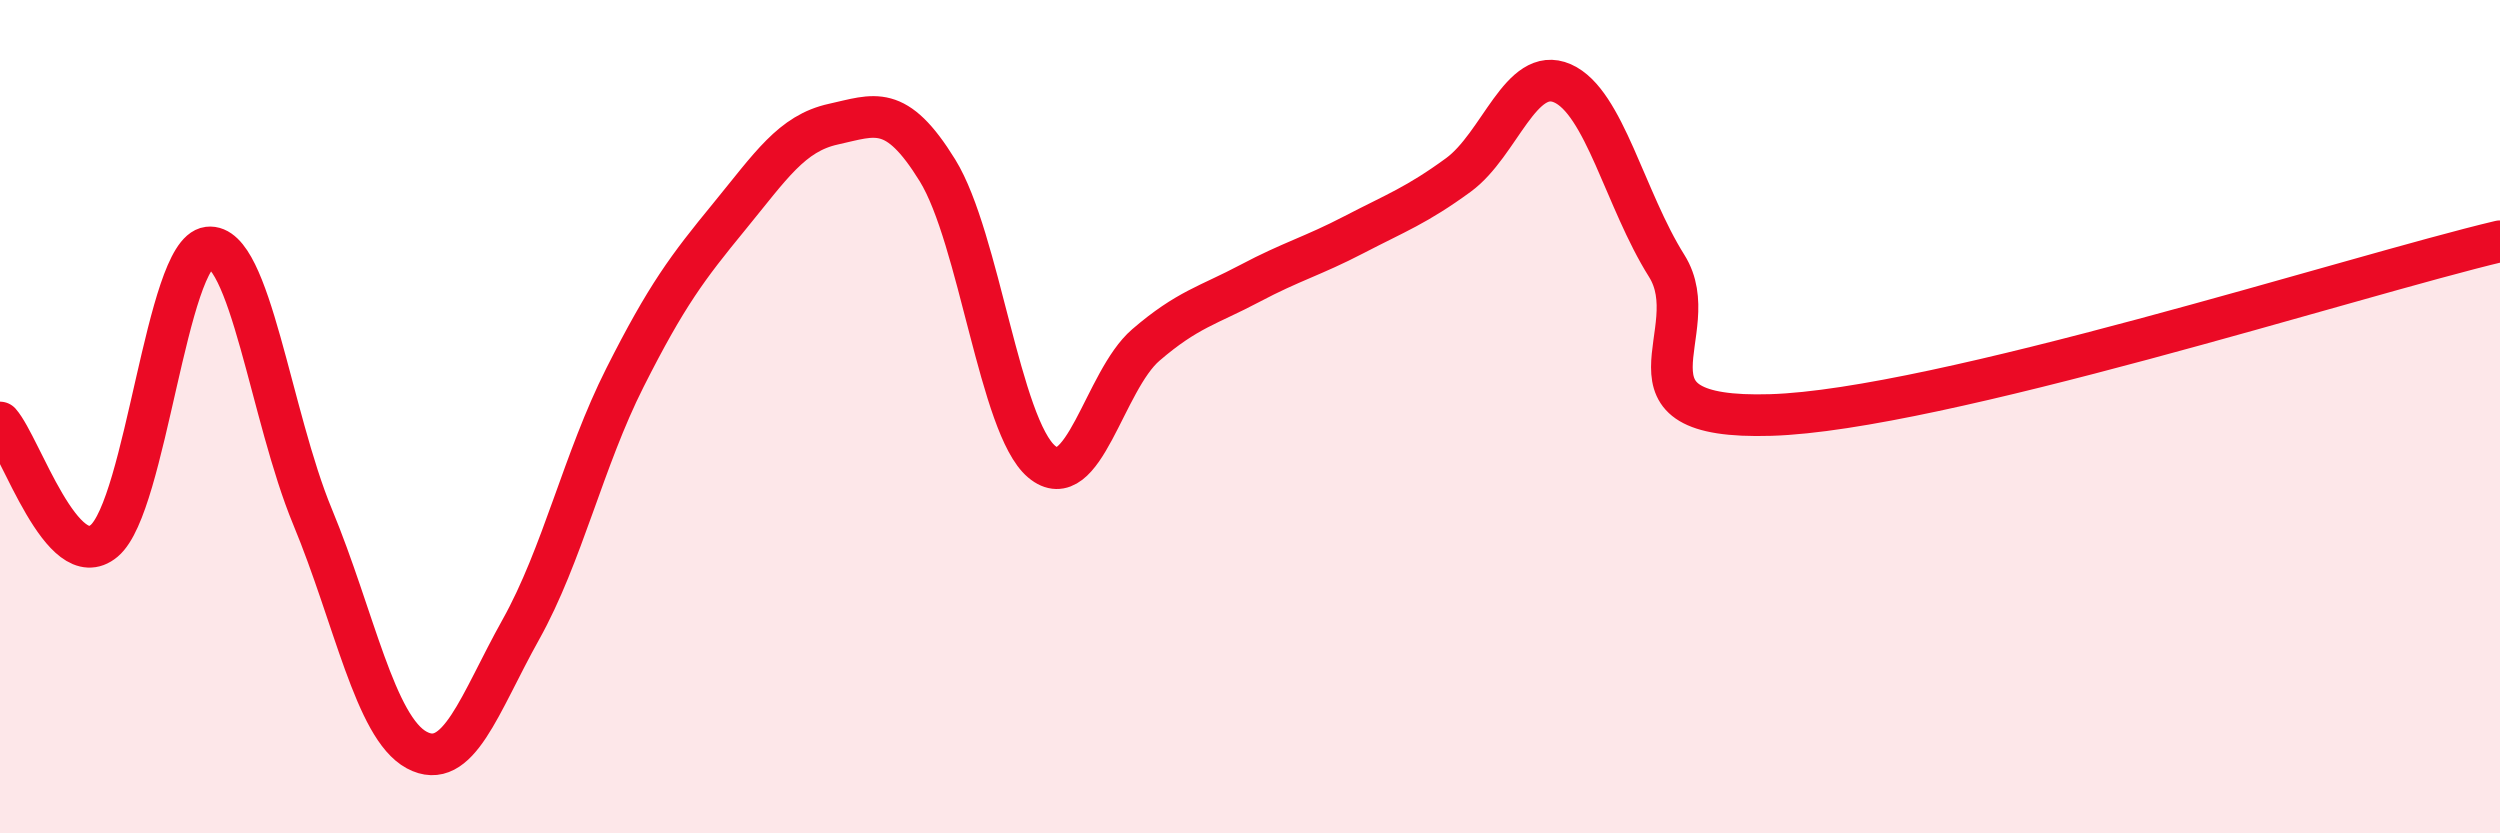 
    <svg width="60" height="20" viewBox="0 0 60 20" xmlns="http://www.w3.org/2000/svg">
      <path
        d="M 0,10.14 C 0.5,10.71 1.5,13.82 2.5,12.98 C 3.5,12.14 4,6.06 5,5.94 C 6,5.82 6.5,9.99 7.5,12.4 C 8.5,14.81 9,17.46 10,18 C 11,18.54 11.5,16.9 12.5,15.11 C 13.5,13.32 14,11.04 15,9.06 C 16,7.08 16.5,6.42 17.5,5.2 C 18.5,3.98 19,3.2 20,2.98 C 21,2.76 21.5,2.47 22.5,4.09 C 23.5,5.71 24,10.24 25,11.08 C 26,11.92 26.5,9.14 27.5,8.28 C 28.5,7.42 29,7.33 30,6.8 C 31,6.27 31.5,6.15 32.5,5.63 C 33.5,5.11 34,4.93 35,4.2 C 36,3.47 36.5,1.56 37.5,2 C 38.5,2.44 39,4.79 40,6.38 C 41,7.97 38.5,10.08 42.5,9.96 C 46.5,9.84 56.5,6.62 60,5.79L60 20L0 20Z"
        fill="#EB0A25"
        opacity="0.1"
        stroke-linecap="round"
        stroke-linejoin="round"
      />
      <path
        d="M 0,10.14 C 0.5,10.71 1.5,13.82 2.5,12.98 C 3.5,12.14 4,6.06 5,5.94 C 6,5.82 6.5,9.99 7.5,12.4 C 8.5,14.81 9,17.46 10,18 C 11,18.54 11.5,16.9 12.5,15.11 C 13.5,13.32 14,11.04 15,9.06 C 16,7.08 16.5,6.42 17.5,5.2 C 18.5,3.98 19,3.2 20,2.98 C 21,2.76 21.5,2.47 22.5,4.09 C 23.5,5.71 24,10.24 25,11.08 C 26,11.92 26.5,9.14 27.5,8.28 C 28.5,7.42 29,7.33 30,6.8 C 31,6.27 31.5,6.15 32.5,5.63 C 33.5,5.11 34,4.93 35,4.2 C 36,3.47 36.5,1.56 37.5,2 C 38.5,2.44 39,4.79 40,6.38 C 41,7.97 38.5,10.08 42.5,9.96 C 46.5,9.84 56.5,6.62 60,5.79"
        stroke="#EB0A25"
        stroke-width="1"
        fill="none"
        stroke-linecap="round"
        stroke-linejoin="round"
      />
    </svg>
  